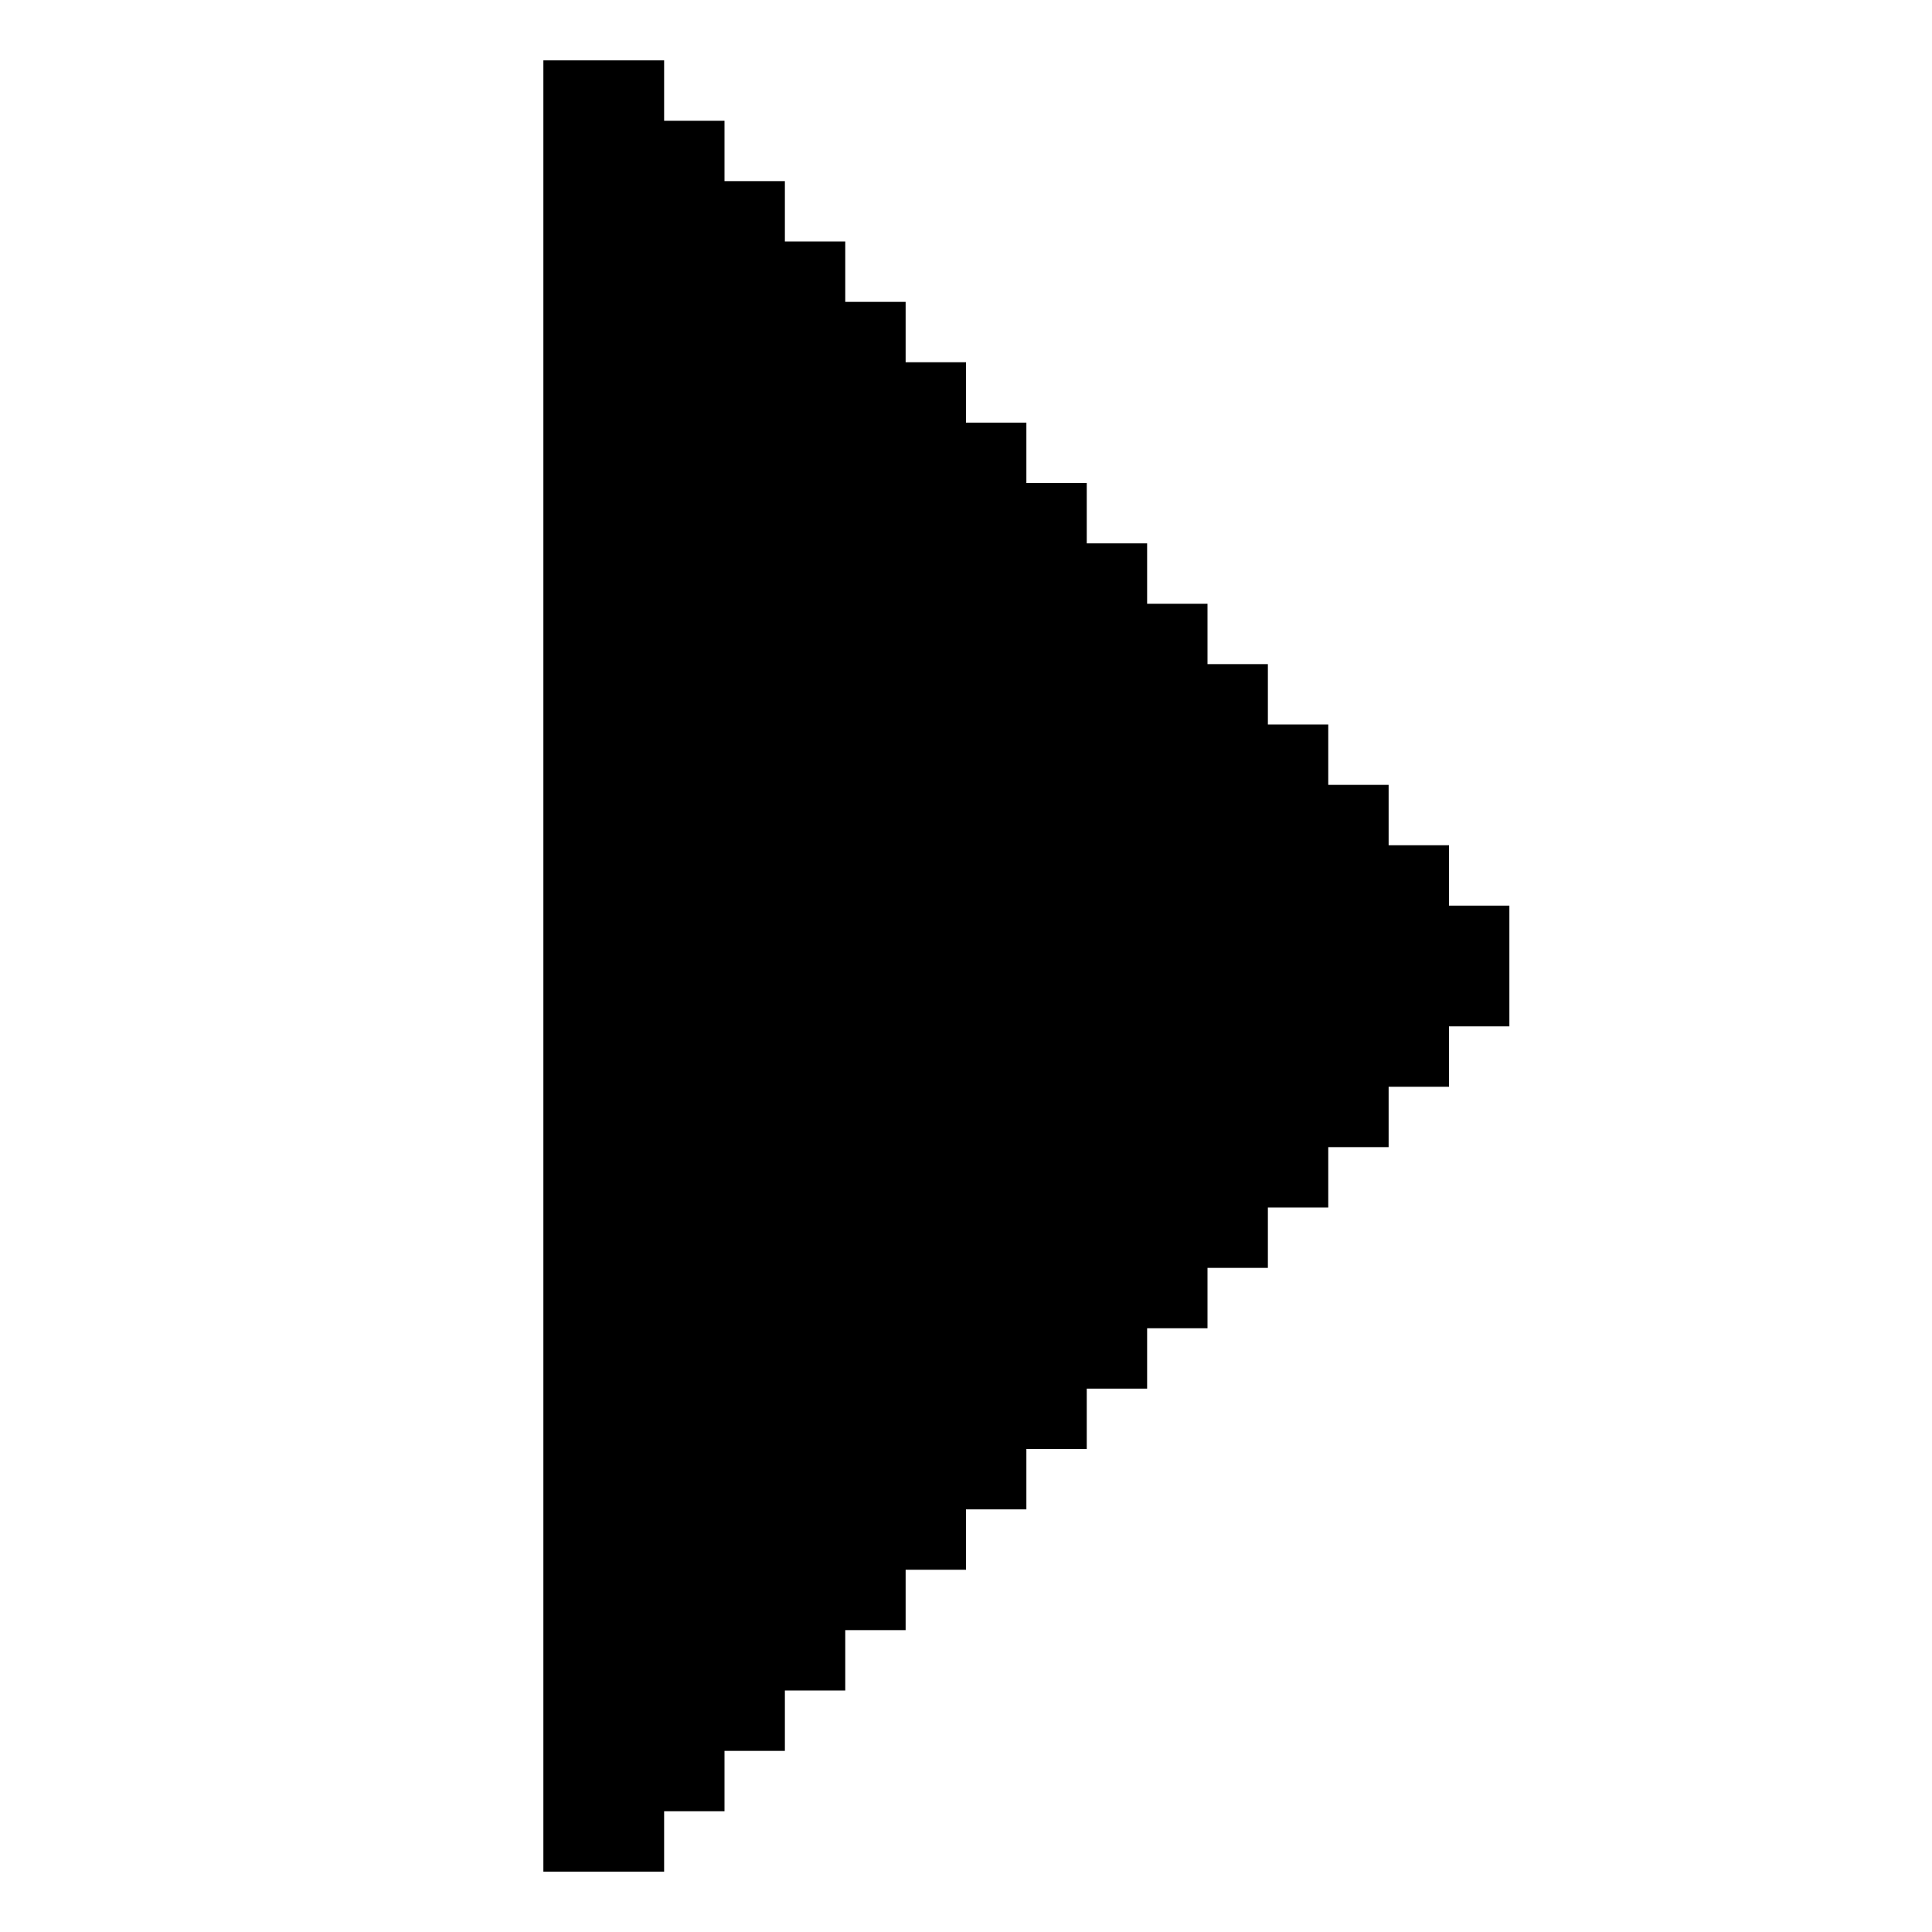 <?xml version="1.0" encoding="utf-8"?>
<!-- Generator: Adobe Illustrator 26.1.0, SVG Export Plug-In . SVG Version: 6.00 Build 0)  -->
<svg version="1.1" id="Layer_1" xmlns="http://www.w3.org/2000/svg" xmlns:xlink="http://www.w3.org/1999/xlink" x="0px" y="0px"
	 viewBox="0 0 32 32" style="enable-background:new 0 0 32 32;" xml:space="preserve">
<polygon points="24,15 24,14 23,14 23,13 22,13 22,12 21,12 21,11 20,11 20,10 19,10 19,9 18,9 18,8 17,8 17,7 16,7 16,6 15,6 15,5
	14,5 14,4 13,4 13,3 12,3 12,2 11,2 11,1 9,1 9,31 11,31 11,30 12,30 12,29 13,29 13,28 14,28 14,27 15,27 15,26 16,26 16,25 17,25 
	17,24 18,24 18,23 19,23 19,22 20,22 20,21 21,21 21,20 22,20 22,19 23,19 23,18 24,18 24,17 25,17 25,15 "/>
</svg>

